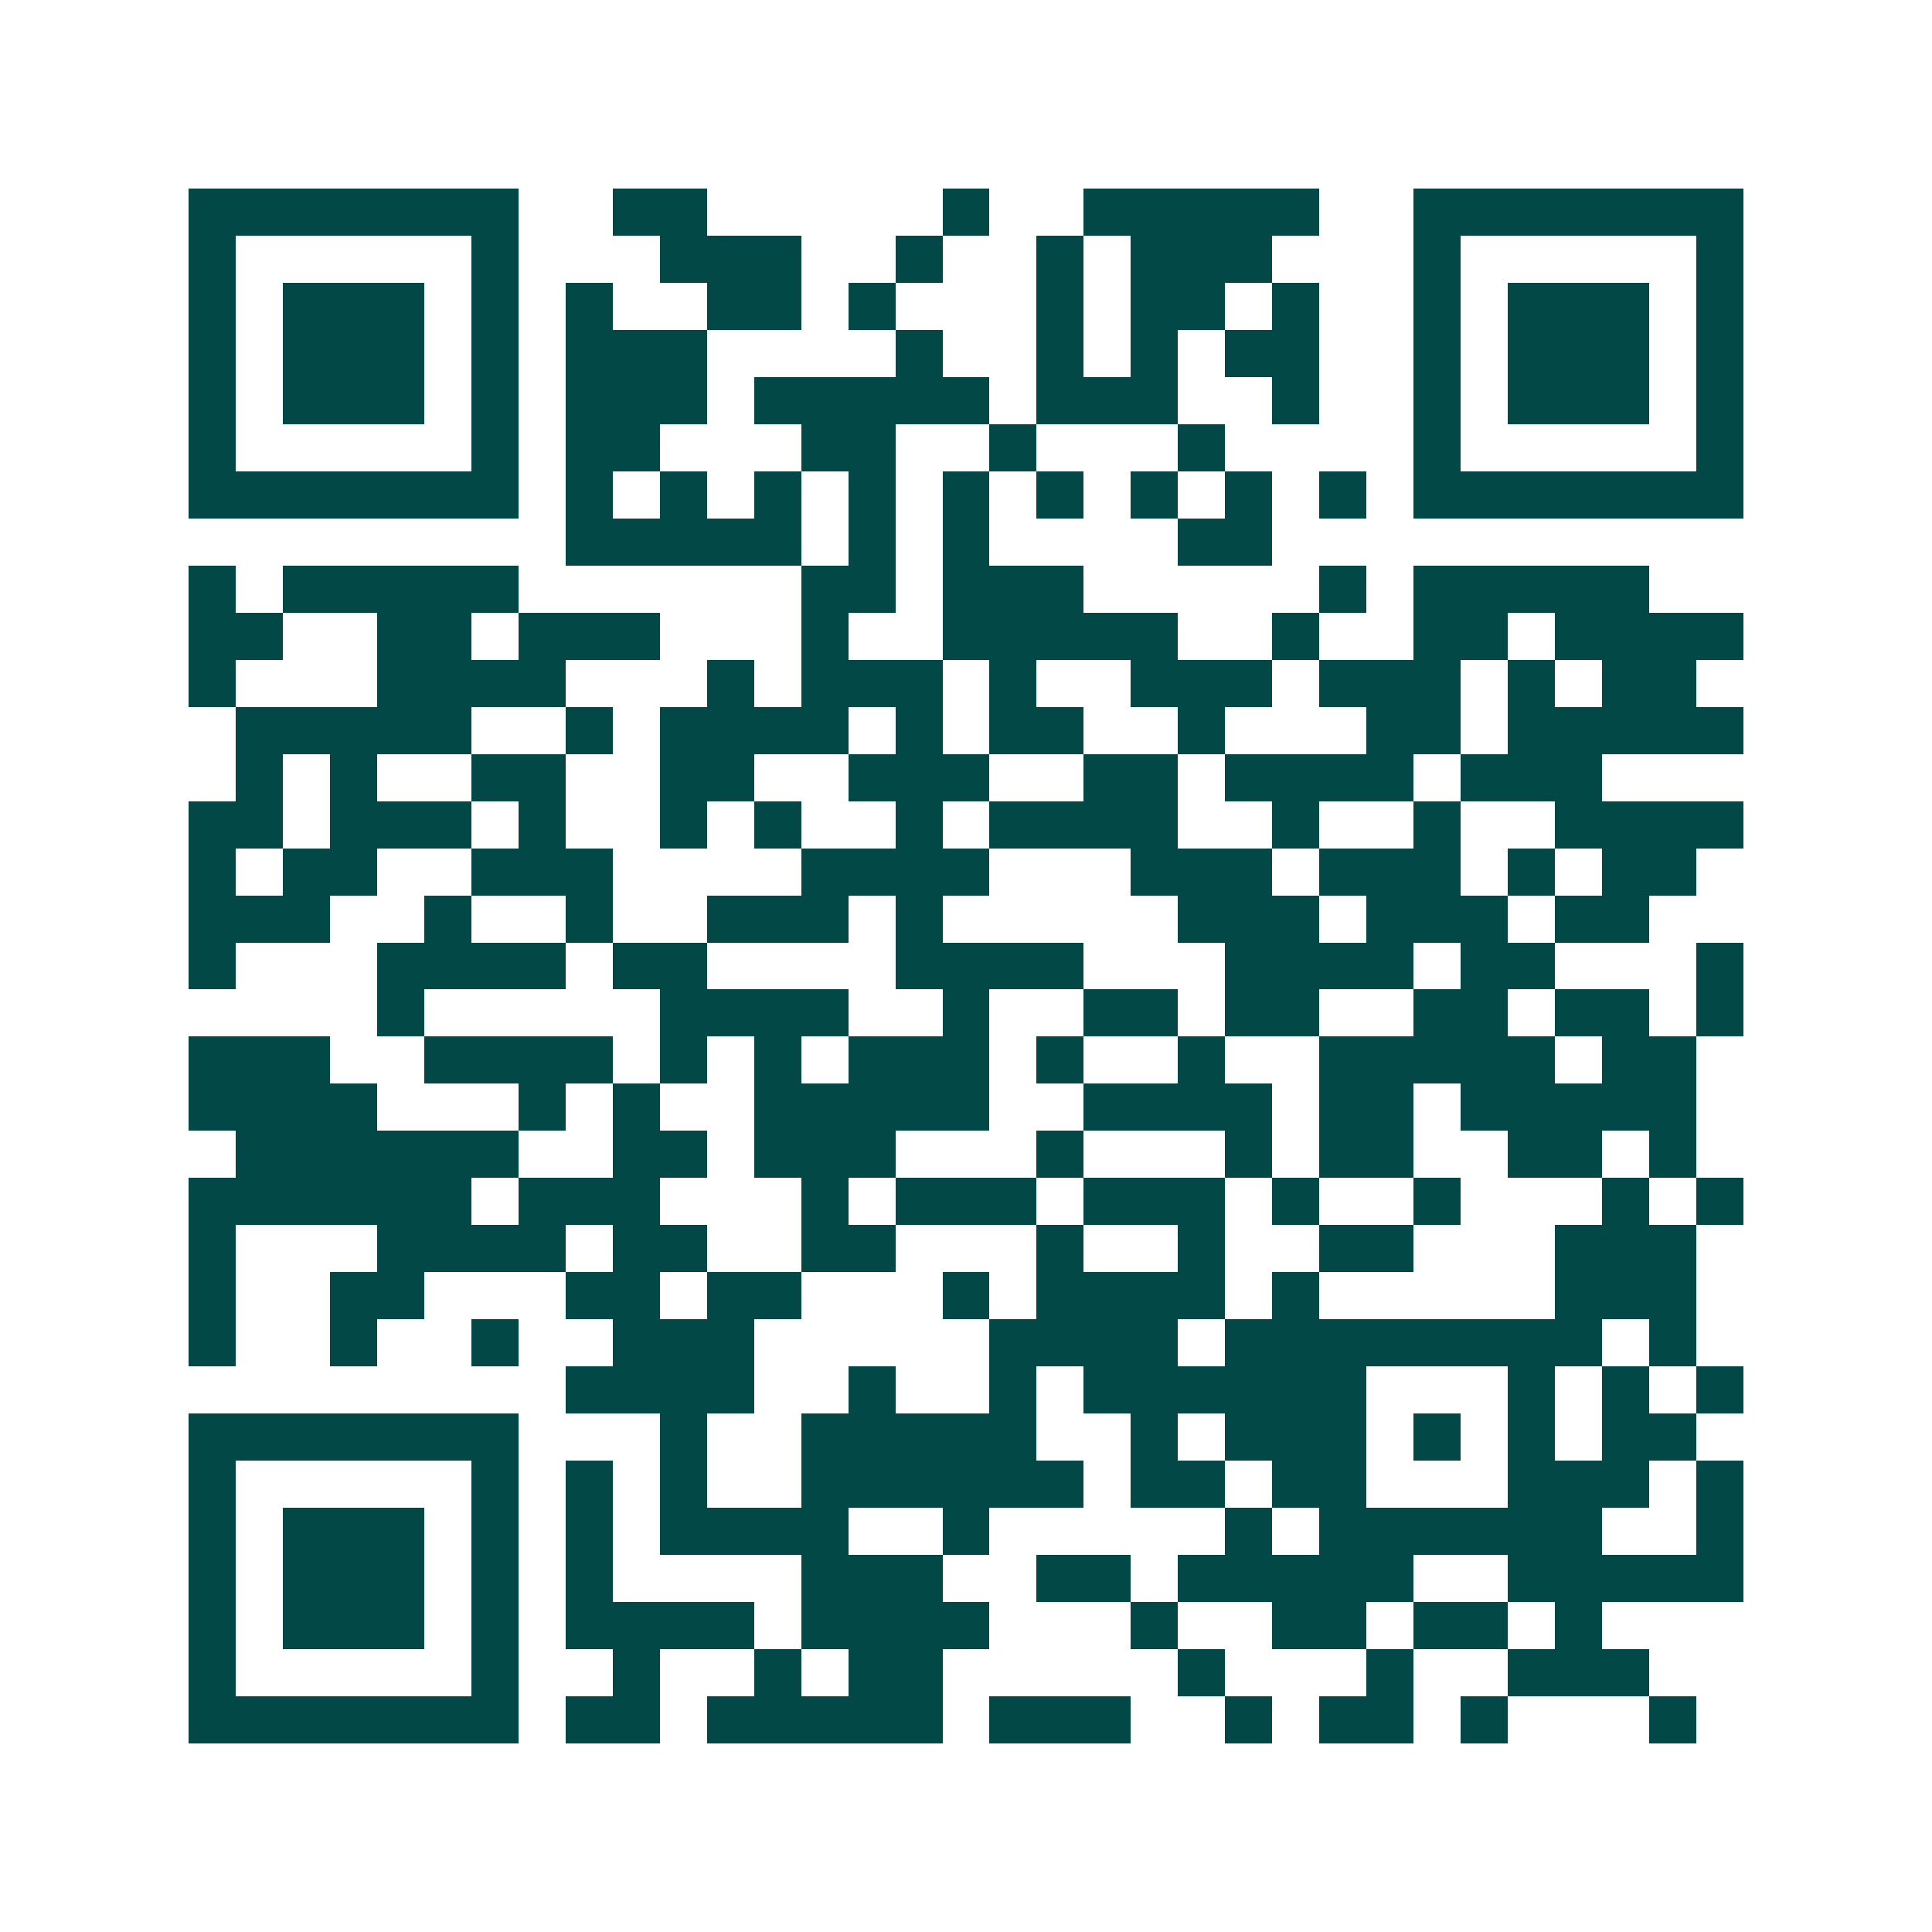 <svg xmlns="http://www.w3.org/2000/svg" width="200" height="200" viewBox="0 0 41 41" shape-rendering="crispEdges"><path fill="#ffffff" d="M0 0h41v41H0z"/><path stroke="#014847" d="M4 4.5h7m2 0h2m5 0h1m2 0h5m2 0h7M4 5.5h1m5 0h1m3 0h3m2 0h1m2 0h1m1 0h3m3 0h1m5 0h1M4 6.5h1m1 0h3m1 0h1m1 0h1m2 0h2m1 0h1m3 0h1m1 0h2m1 0h1m2 0h1m1 0h3m1 0h1M4 7.5h1m1 0h3m1 0h1m1 0h3m4 0h1m2 0h1m1 0h1m1 0h2m2 0h1m1 0h3m1 0h1M4 8.5h1m1 0h3m1 0h1m1 0h3m1 0h5m1 0h3m2 0h1m2 0h1m1 0h3m1 0h1M4 9.5h1m5 0h1m1 0h2m3 0h2m2 0h1m3 0h1m4 0h1m5 0h1M4 10.5h7m1 0h1m1 0h1m1 0h1m1 0h1m1 0h1m1 0h1m1 0h1m1 0h1m1 0h1m1 0h7M12 11.5h5m1 0h1m1 0h1m4 0h2M4 12.5h1m1 0h5m6 0h2m1 0h3m5 0h1m1 0h5M4 13.5h2m2 0h2m1 0h3m3 0h1m2 0h5m2 0h1m2 0h2m1 0h4M4 14.5h1m3 0h4m3 0h1m1 0h3m1 0h1m2 0h3m1 0h3m1 0h1m1 0h2M5 15.5h5m2 0h1m1 0h4m1 0h1m1 0h2m2 0h1m3 0h2m1 0h5M5 16.5h1m1 0h1m2 0h2m2 0h2m2 0h3m2 0h2m1 0h4m1 0h3M4 17.5h2m1 0h3m1 0h1m2 0h1m1 0h1m2 0h1m1 0h4m2 0h1m2 0h1m2 0h4M4 18.5h1m1 0h2m2 0h3m4 0h4m3 0h3m1 0h3m1 0h1m1 0h2M4 19.5h3m2 0h1m2 0h1m2 0h3m1 0h1m5 0h3m1 0h3m1 0h2M4 20.5h1m3 0h4m1 0h2m4 0h4m3 0h4m1 0h2m3 0h1M8 21.5h1m5 0h4m2 0h1m2 0h2m1 0h2m2 0h2m1 0h2m1 0h1M4 22.5h3m2 0h4m1 0h1m1 0h1m1 0h3m1 0h1m2 0h1m2 0h5m1 0h2M4 23.5h4m3 0h1m1 0h1m2 0h5m2 0h4m1 0h2m1 0h5M5 24.5h6m2 0h2m1 0h3m3 0h1m3 0h1m1 0h2m2 0h2m1 0h1M4 25.5h6m1 0h3m3 0h1m1 0h3m1 0h3m1 0h1m2 0h1m3 0h1m1 0h1M4 26.5h1m3 0h4m1 0h2m2 0h2m3 0h1m2 0h1m2 0h2m3 0h3M4 27.5h1m2 0h2m3 0h2m1 0h2m3 0h1m1 0h4m1 0h1m5 0h3M4 28.5h1m2 0h1m2 0h1m2 0h3m5 0h4m1 0h8m1 0h1M12 29.5h4m2 0h1m2 0h1m1 0h6m3 0h1m1 0h1m1 0h1M4 30.5h7m3 0h1m2 0h5m2 0h1m1 0h3m1 0h1m1 0h1m1 0h2M4 31.5h1m5 0h1m1 0h1m1 0h1m2 0h6m1 0h2m1 0h2m3 0h3m1 0h1M4 32.5h1m1 0h3m1 0h1m1 0h1m1 0h4m2 0h1m5 0h1m1 0h6m2 0h1M4 33.5h1m1 0h3m1 0h1m1 0h1m4 0h3m2 0h2m1 0h5m2 0h5M4 34.5h1m1 0h3m1 0h1m1 0h4m1 0h4m3 0h1m2 0h2m1 0h2m1 0h1M4 35.5h1m5 0h1m2 0h1m2 0h1m1 0h2m5 0h1m3 0h1m2 0h3M4 36.5h7m1 0h2m1 0h5m1 0h3m2 0h1m1 0h2m1 0h1m3 0h1"/></svg>

